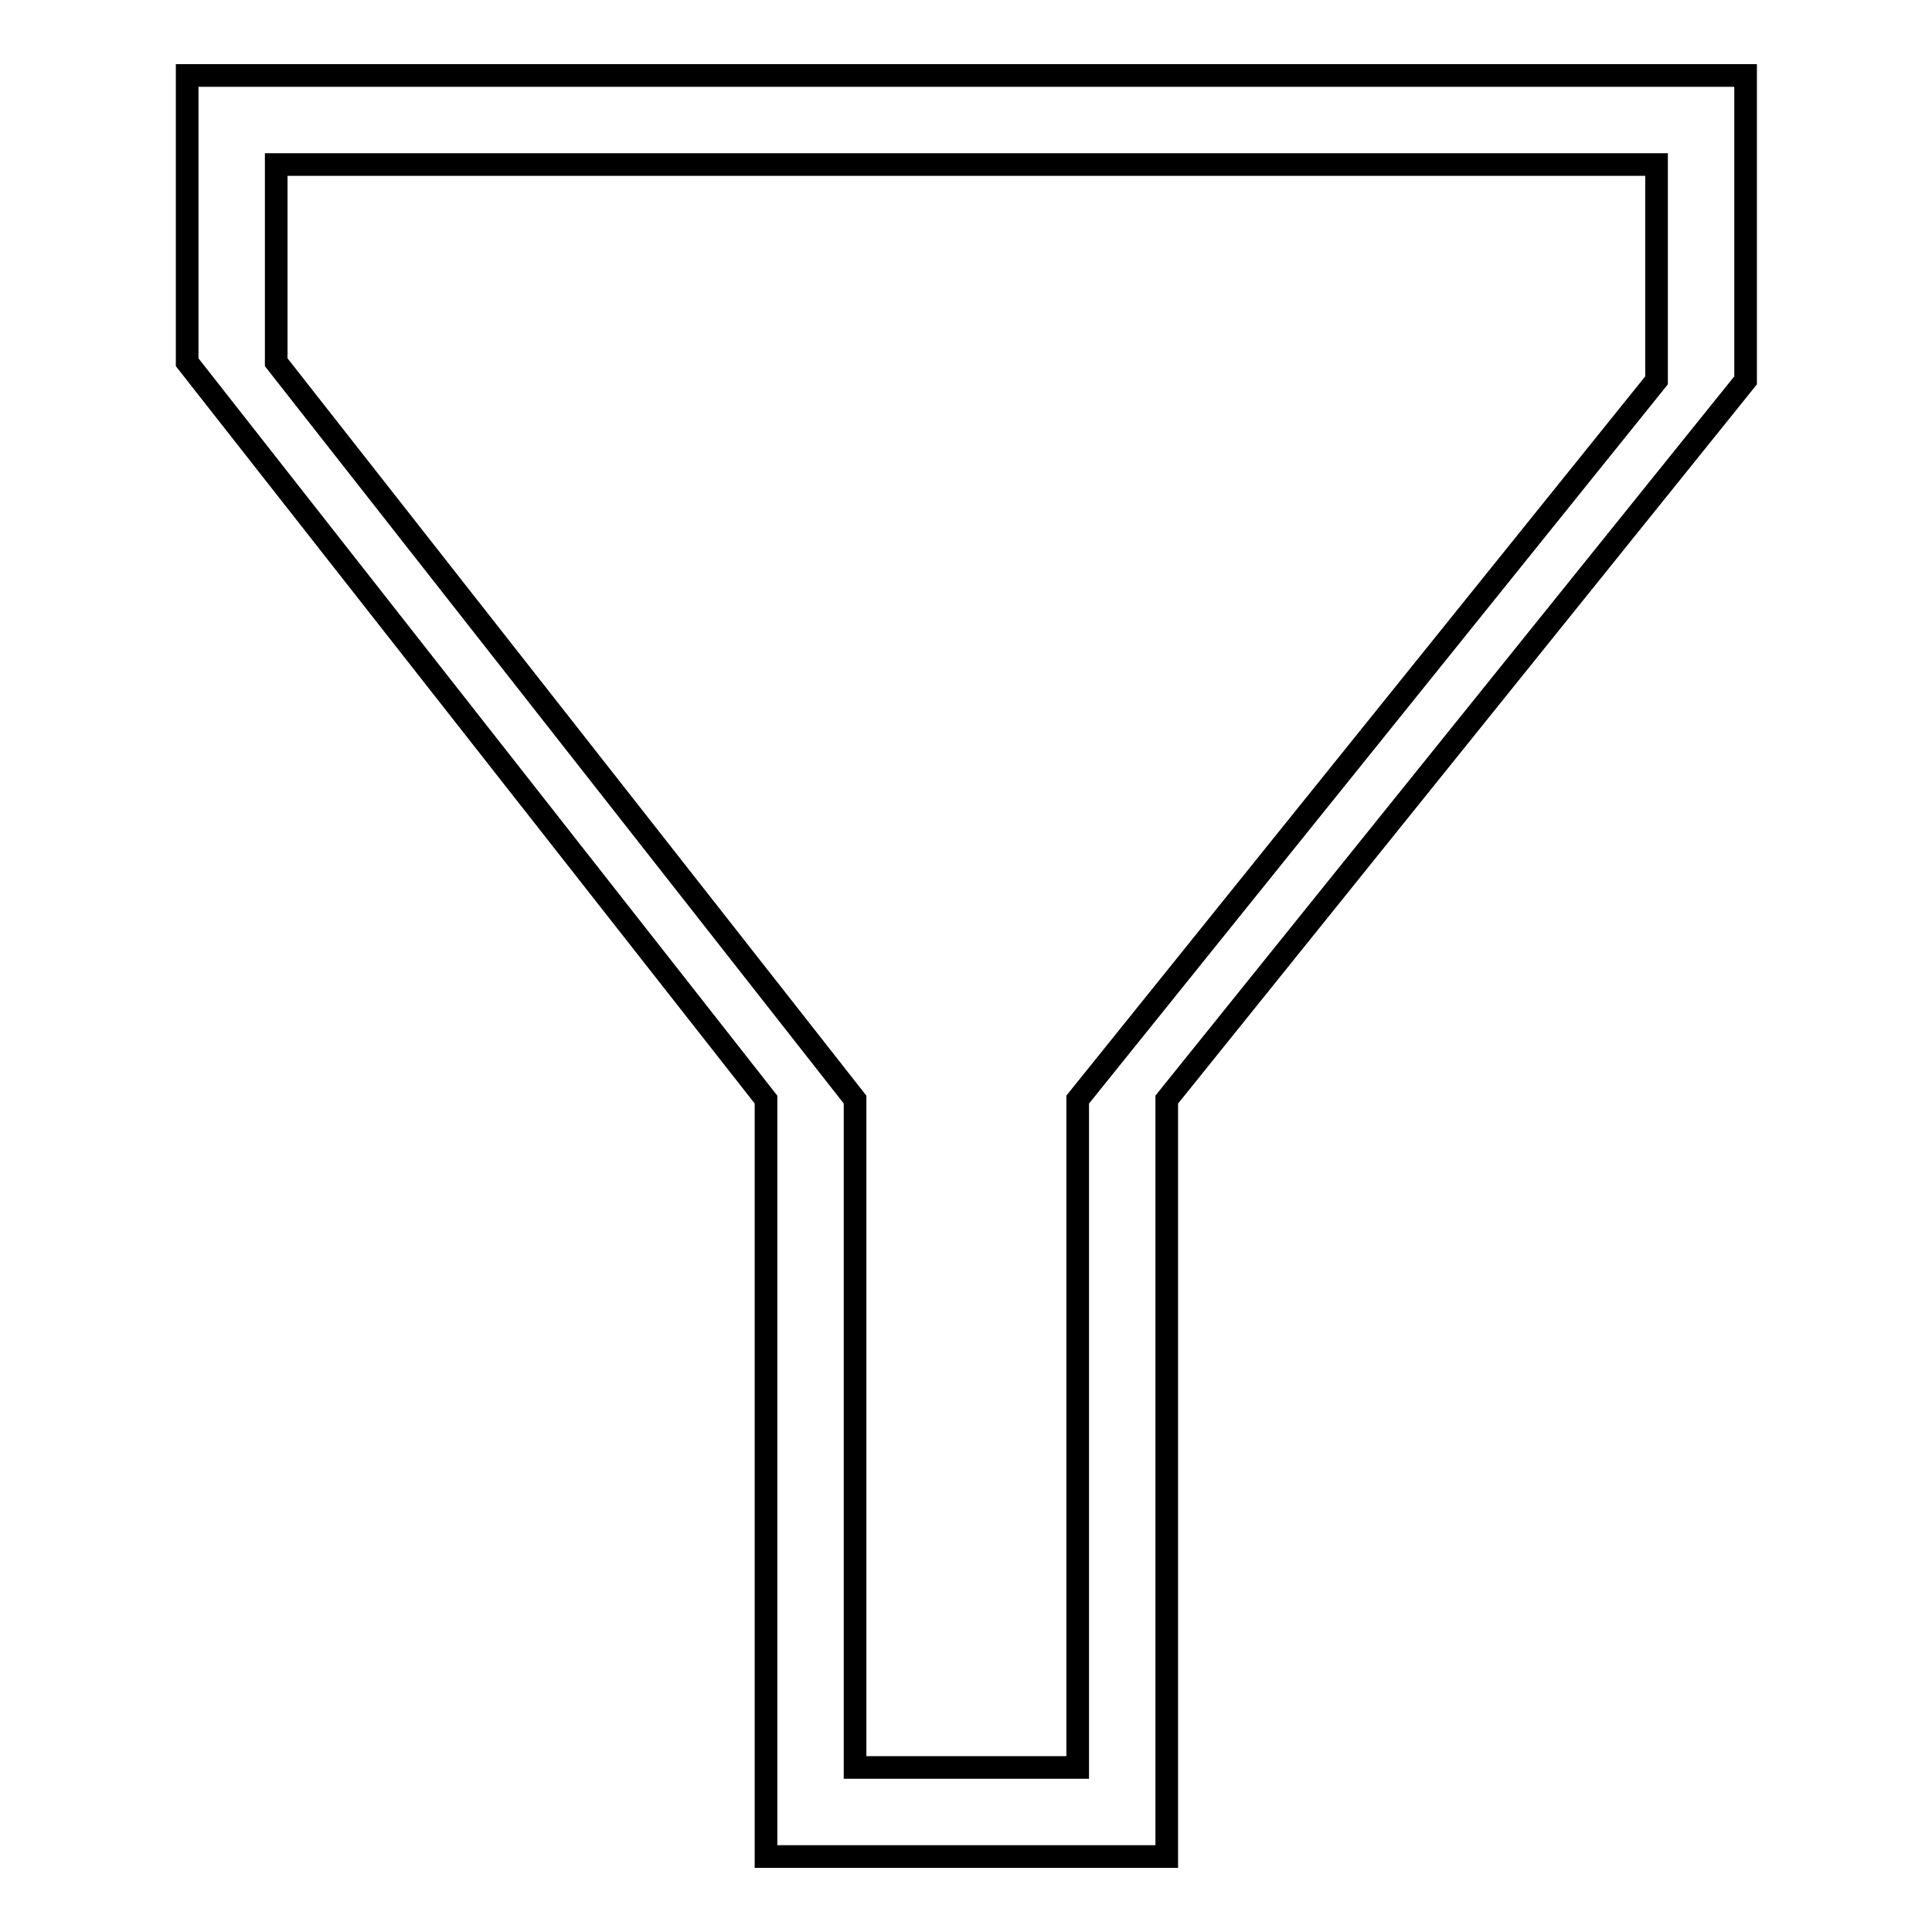<?xml version="1.0" encoding="utf-8"?>
<!-- Svg Vector Icons : http://www.onlinewebfonts.com/icon -->
<!DOCTYPE svg PUBLIC "-//W3C//DTD SVG 1.1//EN" "http://www.w3.org/Graphics/SVG/1.1/DTD/svg11.dtd">
<svg version="1.1" xmlns="http://www.w3.org/2000/svg" xmlns:xlink="http://www.w3.org/1999/xlink" x="0px" y="0px" viewBox="0 0 256 256" enable-background="new 0 0 256 256" xml:space="preserve">
<g><g><path stroke-width="3" fill-opacity="0" stroke="#000000"  d="M24.8,10v38l76.7,97.7V246h53.1V145.7l76.7-95.3V10H24.8z M219.5,50.4l-76.7,95.3v88.5h-29.5v-88.5L36.6,48V21.8h182.9V50.4z"/></g></g>
</svg>
